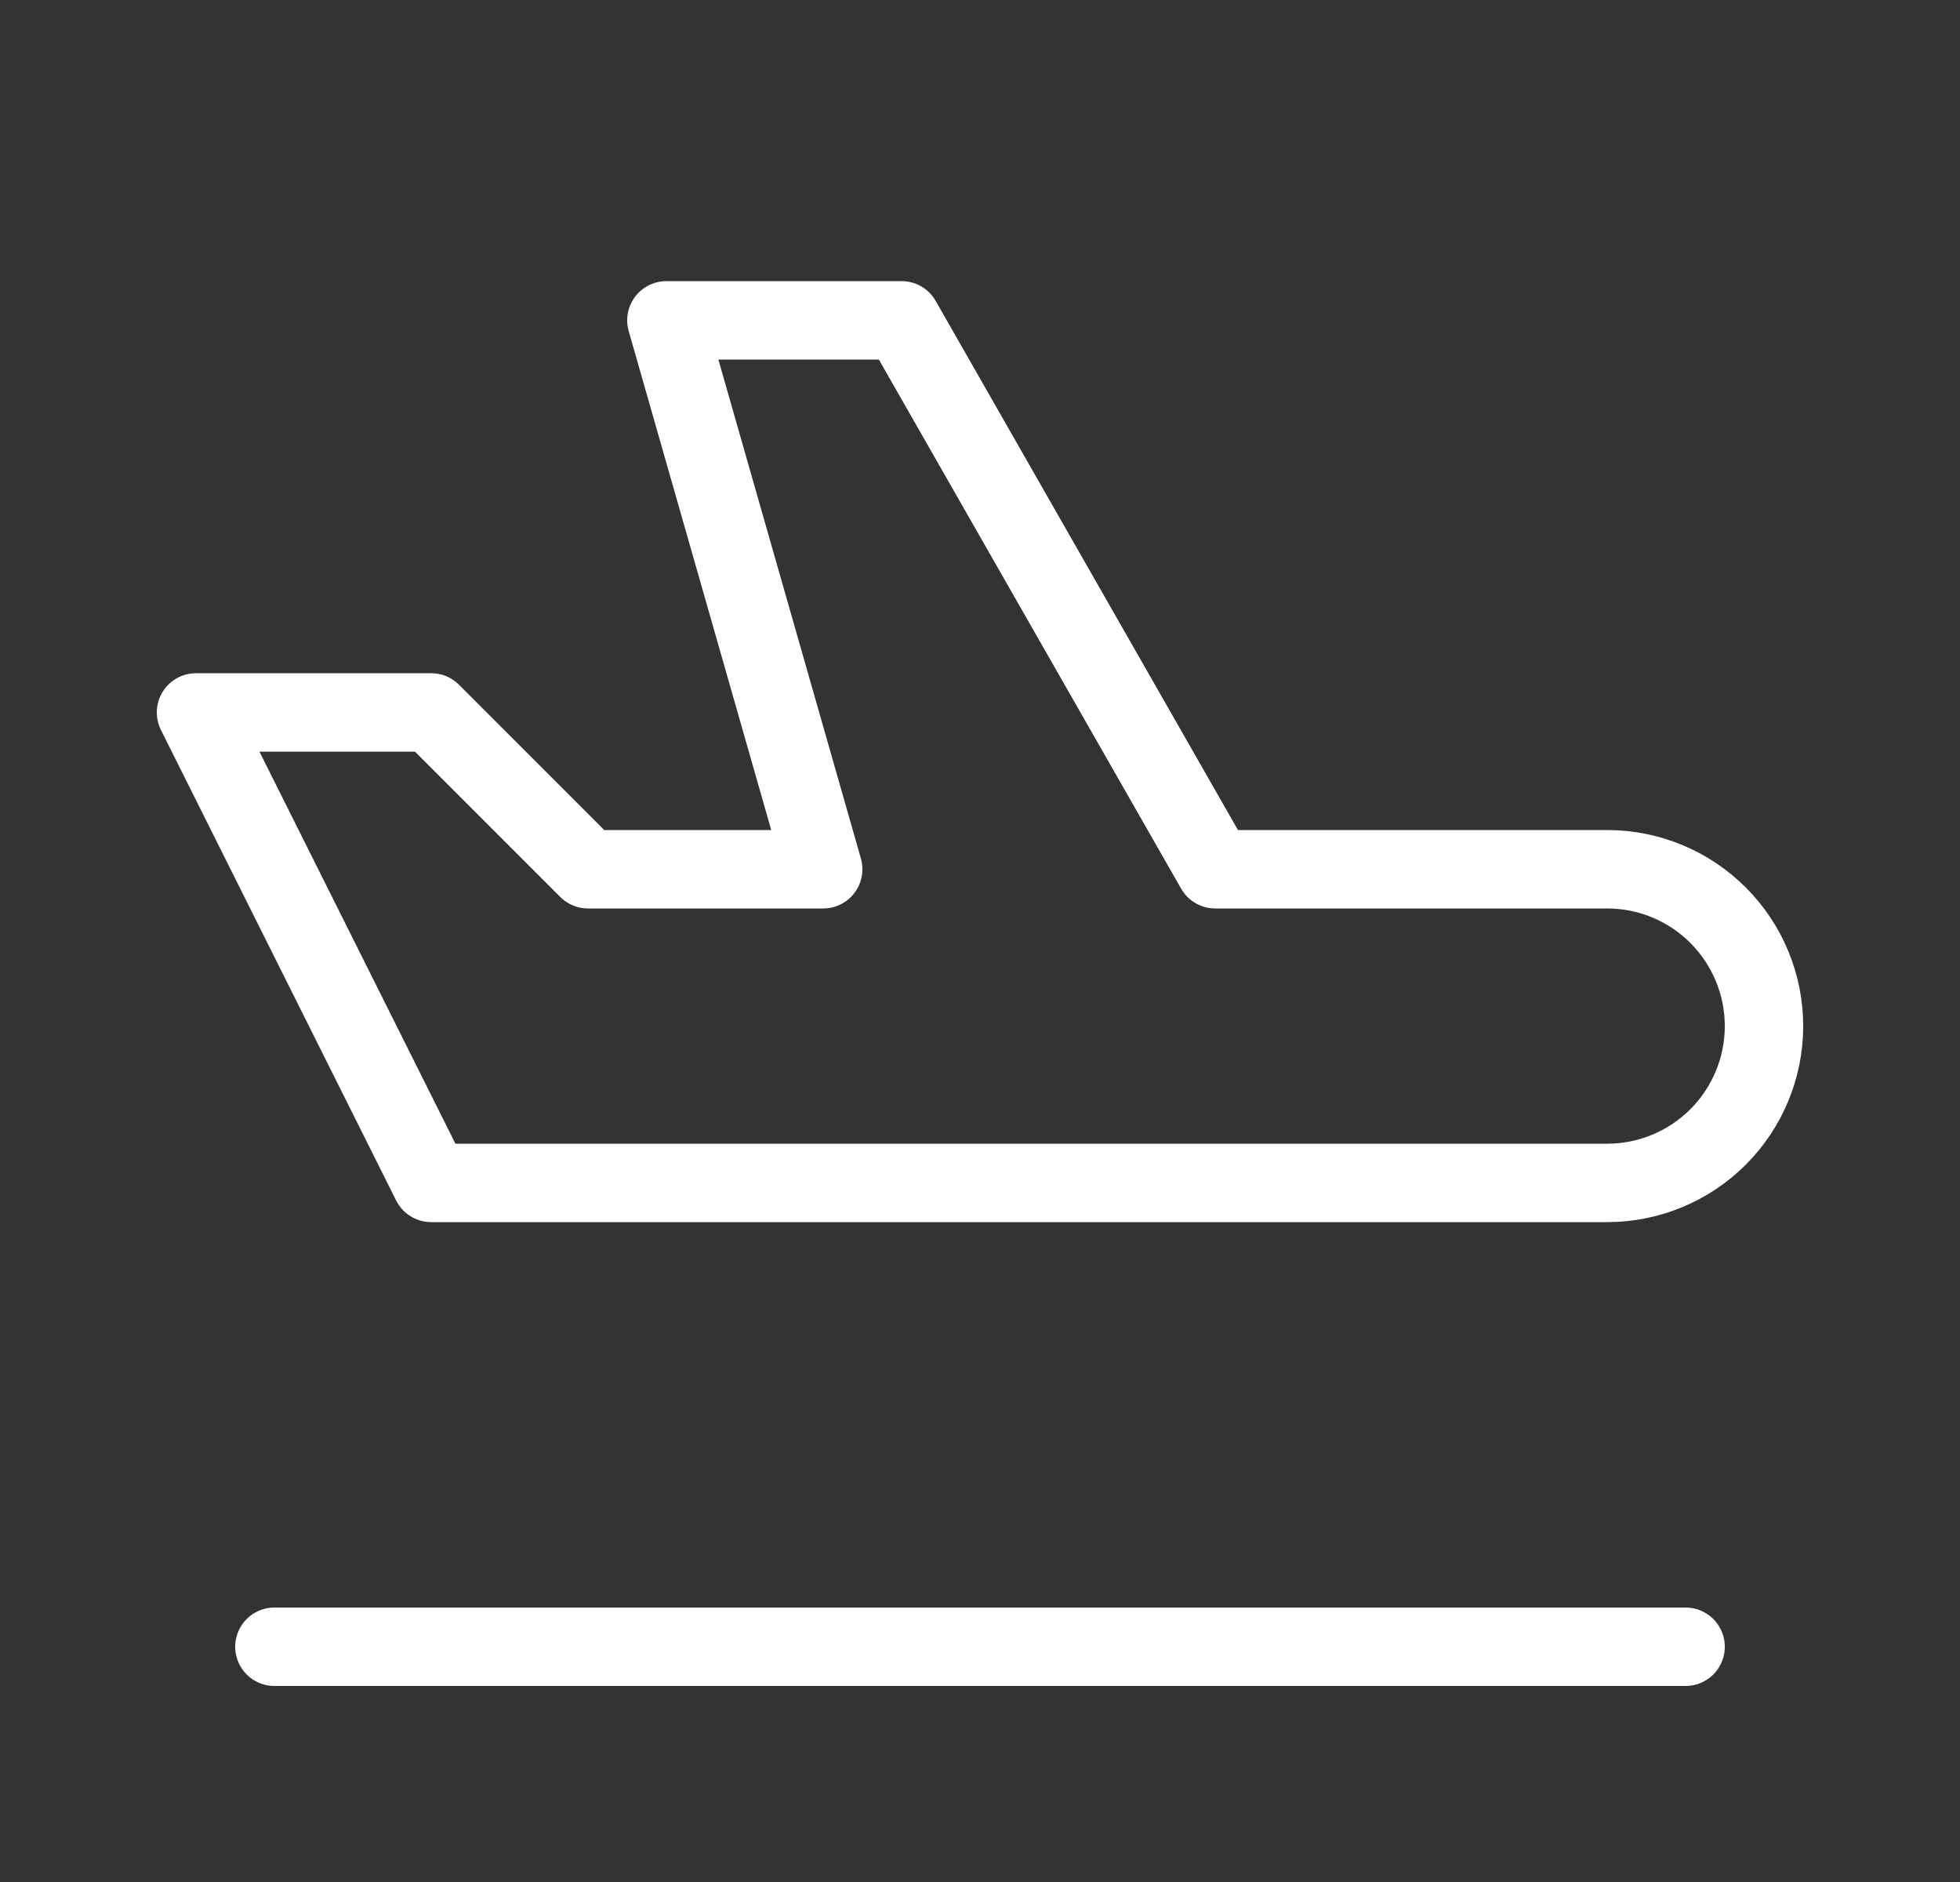 <svg width="25" height="24" viewBox="0 0 25 24" fill="none" xmlns="http://www.w3.org/2000/svg">
<rect x="0" y="0" width="25" height="24" fill="#333333" stroke="none"/>
<g clip-path="url(#clip0_3005_933)">
<path d="M15.5 11.085H20.5C21.03 11.085 21.539 11.296 21.914 11.671C22.289 12.046 22.5 12.555 22.5 13.085C22.5 13.615 22.289 14.124 21.914 14.499C21.539 14.874 21.03 15.085 20.5 15.085H5.5L2.5 9.085H5.5L7.5 11.085H10.5L8.5 4.085H11.5L15.5 11.085Z" stroke="white" stroke-linecap="round" stroke-linejoin="round"/>
<path d="M3.5 21H21.5" stroke="white" stroke-linecap="round" stroke-linejoin="round"/>
</g>
<defs>
<clipPath id="clip0_3005_933">
<rect width="24" height="24" fill="white" transform="translate(0.5)"/>
</clipPath>
</defs>
</svg>
